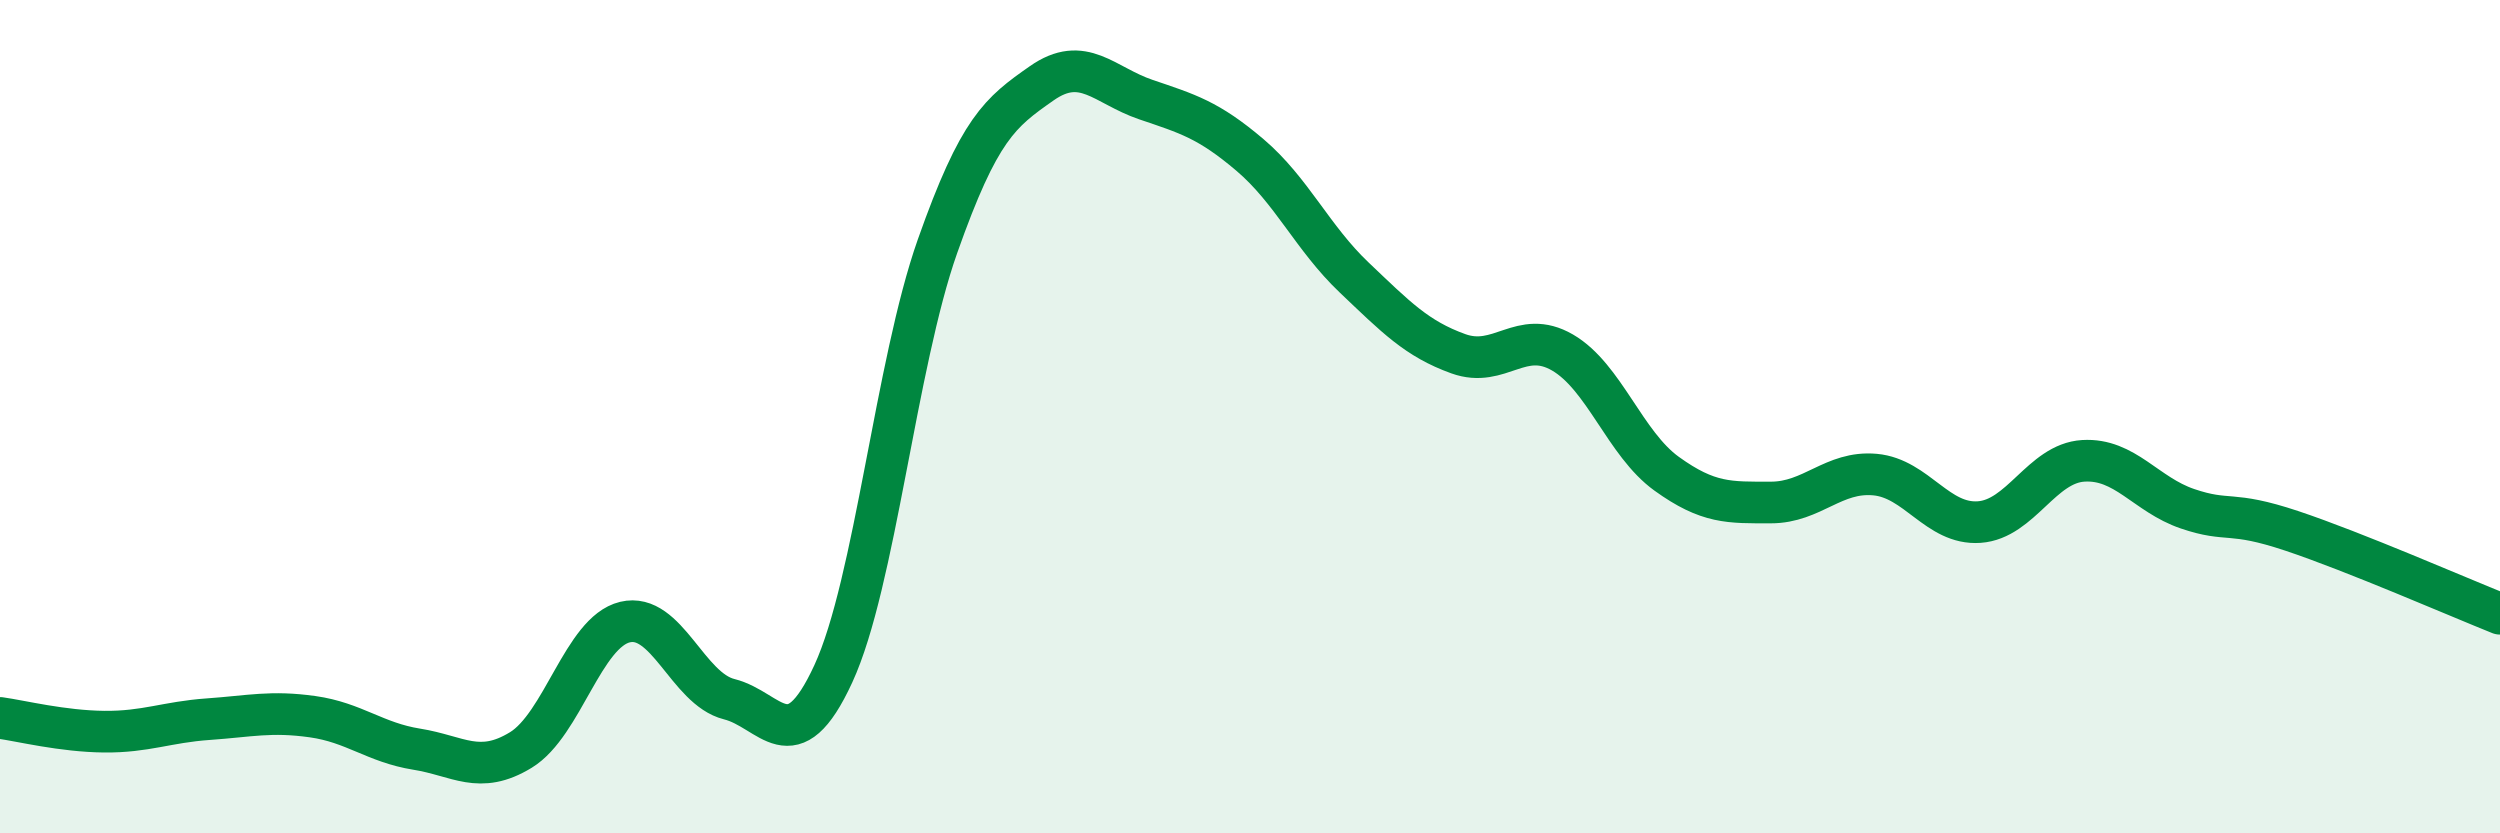 
    <svg width="60" height="20" viewBox="0 0 60 20" xmlns="http://www.w3.org/2000/svg">
      <path
        d="M 0,17.23 C 0.5,17.3 1.5,17.55 2.5,17.56 C 3.5,17.57 4,17.33 5,17.26 C 6,17.19 6.5,17.06 7.5,17.2 C 8.5,17.34 9,17.82 10,17.98 C 11,18.14 11.5,18.61 12.5,18 C 13.5,17.39 14,15.17 15,14.93 C 16,14.69 16.5,16.53 17.5,16.78 C 18.5,17.03 19,18.34 20,16.17 C 21,14 21.5,8.74 22.5,5.91 C 23.5,3.08 24,2.7 25,2 C 26,1.3 26.5,2.05 27.5,2.39 C 28.5,2.73 29,2.87 30,3.72 C 31,4.57 31.5,5.71 32.5,6.66 C 33.5,7.61 34,8.13 35,8.49 C 36,8.85 36.5,7.88 37.5,8.46 C 38.5,9.04 39,10.65 40,11.37 C 41,12.09 41.5,12.06 42.5,12.06 C 43.5,12.06 44,11.3 45,11.39 C 46,11.48 46.5,12.6 47.5,12.53 C 48.5,12.46 49,11.12 50,11.06 C 51,11 51.5,11.87 52.5,12.21 C 53.5,12.55 53.5,12.24 55,12.74 C 56.5,13.24 59,14.33 60,14.73L60 20L0 20Z"
        fill="#008740"
        opacity="0.1"
        stroke-linecap="round"
        stroke-linejoin="round"
      />
      <path
        d="M 0,17.23 C 0.5,17.3 1.5,17.55 2.5,17.56 C 3.5,17.57 4,17.33 5,17.26 C 6,17.19 6.5,17.06 7.5,17.2 C 8.5,17.34 9,17.82 10,17.98 C 11,18.14 11.5,18.61 12.5,18 C 13.5,17.39 14,15.17 15,14.93 C 16,14.69 16.5,16.53 17.5,16.78 C 18.5,17.03 19,18.34 20,16.17 C 21,14 21.5,8.74 22.5,5.91 C 23.5,3.08 24,2.7 25,2 C 26,1.3 26.5,2.05 27.5,2.39 C 28.5,2.73 29,2.87 30,3.72 C 31,4.57 31.5,5.71 32.5,6.66 C 33.5,7.61 34,8.13 35,8.49 C 36,8.85 36.5,7.88 37.5,8.46 C 38.5,9.04 39,10.65 40,11.37 C 41,12.09 41.5,12.06 42.5,12.06 C 43.5,12.06 44,11.3 45,11.39 C 46,11.48 46.5,12.6 47.5,12.53 C 48.5,12.46 49,11.12 50,11.06 C 51,11 51.5,11.87 52.5,12.21 C 53.5,12.55 53.5,12.24 55,12.74 C 56.5,13.24 59,14.33 60,14.73"
        stroke="#008740"
        stroke-width="1"
        fill="none"
        stroke-linecap="round"
        stroke-linejoin="round"
      />
    </svg>
  